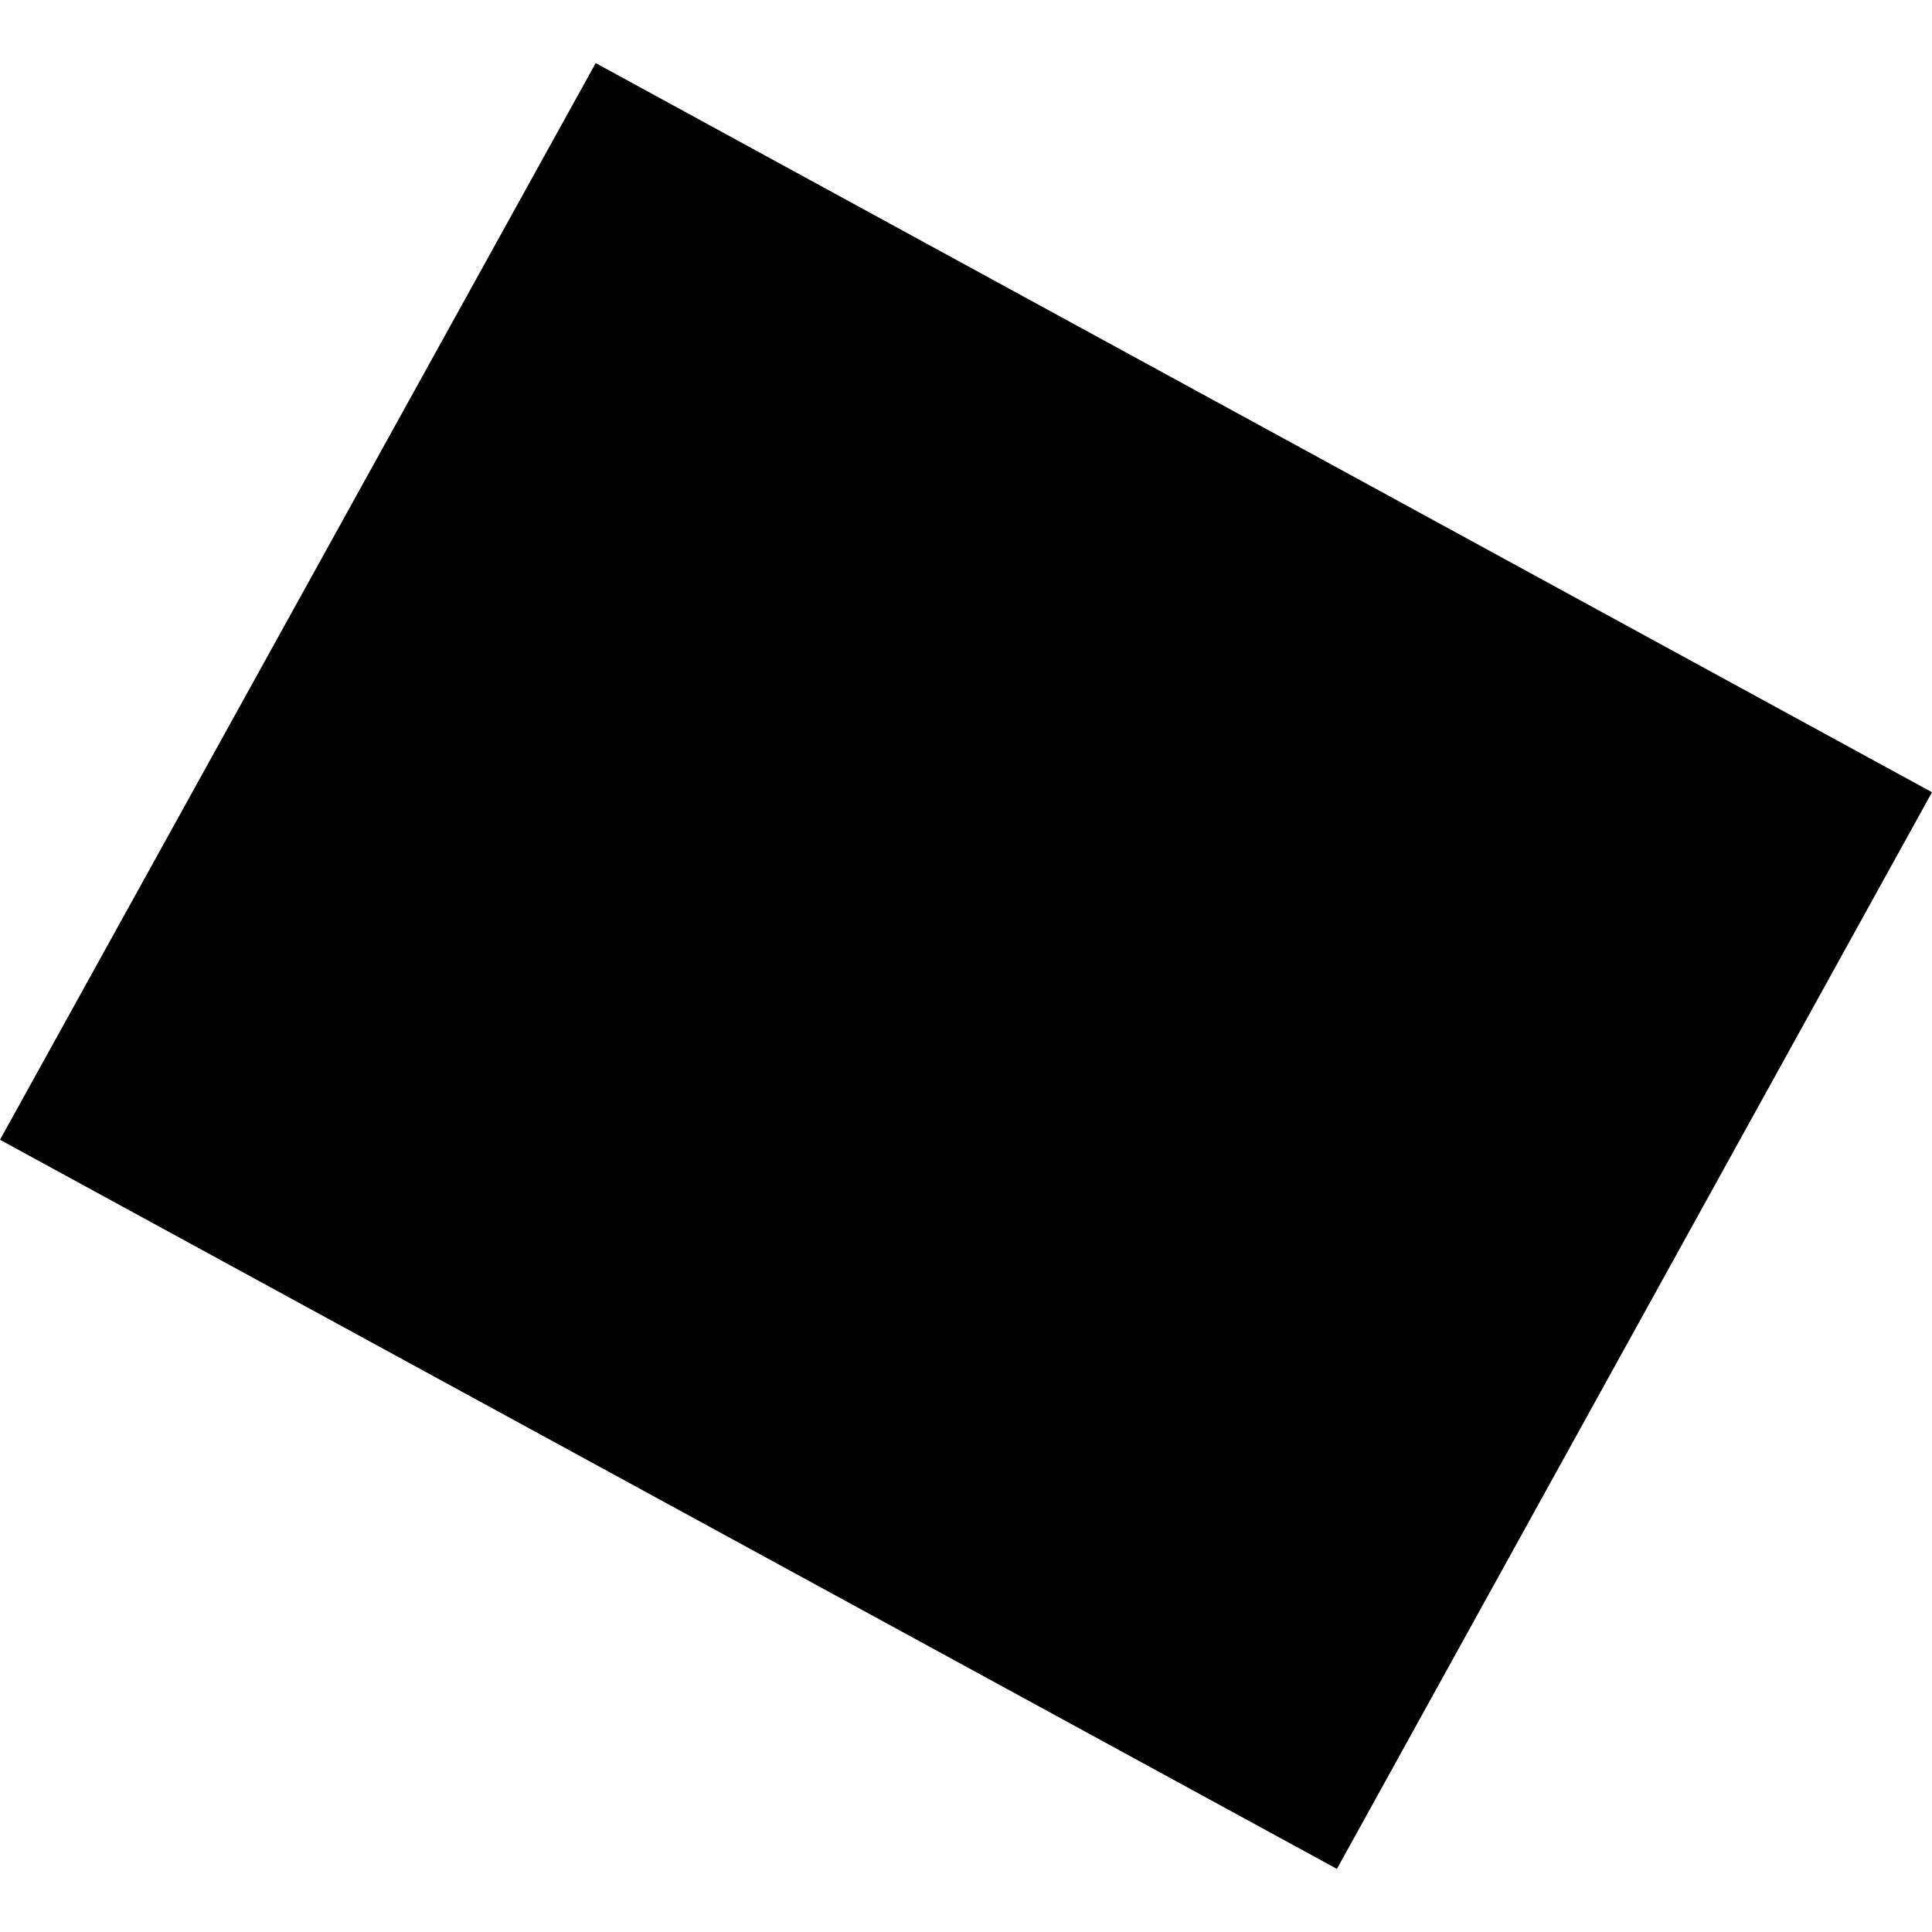 <?xml version="1.0" encoding="utf-8" standalone="no"?>
<!DOCTYPE svg PUBLIC "-//W3C//DTD SVG 1.1//EN"
  "http://www.w3.org/Graphics/SVG/1.1/DTD/svg11.dtd">
<!-- Created with matplotlib (https://matplotlib.org/) -->
<svg height="288pt" version="1.1" viewBox="0 0 288 288" width="288pt" xmlns="http://www.w3.org/2000/svg" xmlns:xlink="http://www.w3.org/1999/xlink">
 <defs>
  <style type="text/css">
*{stroke-linecap:butt;stroke-linejoin:round;}
  </style>
 </defs>
 <g id="figure_1">
  <g id="patch_1">
   <path d="M 0 288 
L 288 288 
L 288 0 
L 0 0 
z
" style="fill:none;opacity:0;"/>
  </g>
  <g id="axes_1">
   <g id="PatchCollection_1">
    <path clip-path="url(#pebb313341d)" d="M 0 169.903 
L 88.799 9.405 
L 288 118.097 
L 199.292 278.595 
L 0 169.903 
"/>
   </g>
  </g>
 </g>
 <defs>
  <clipPath id="pebb313341d">
   <rect height="269.19" width="288" x="0" y="9.405"/>
  </clipPath>
 </defs>
</svg>
